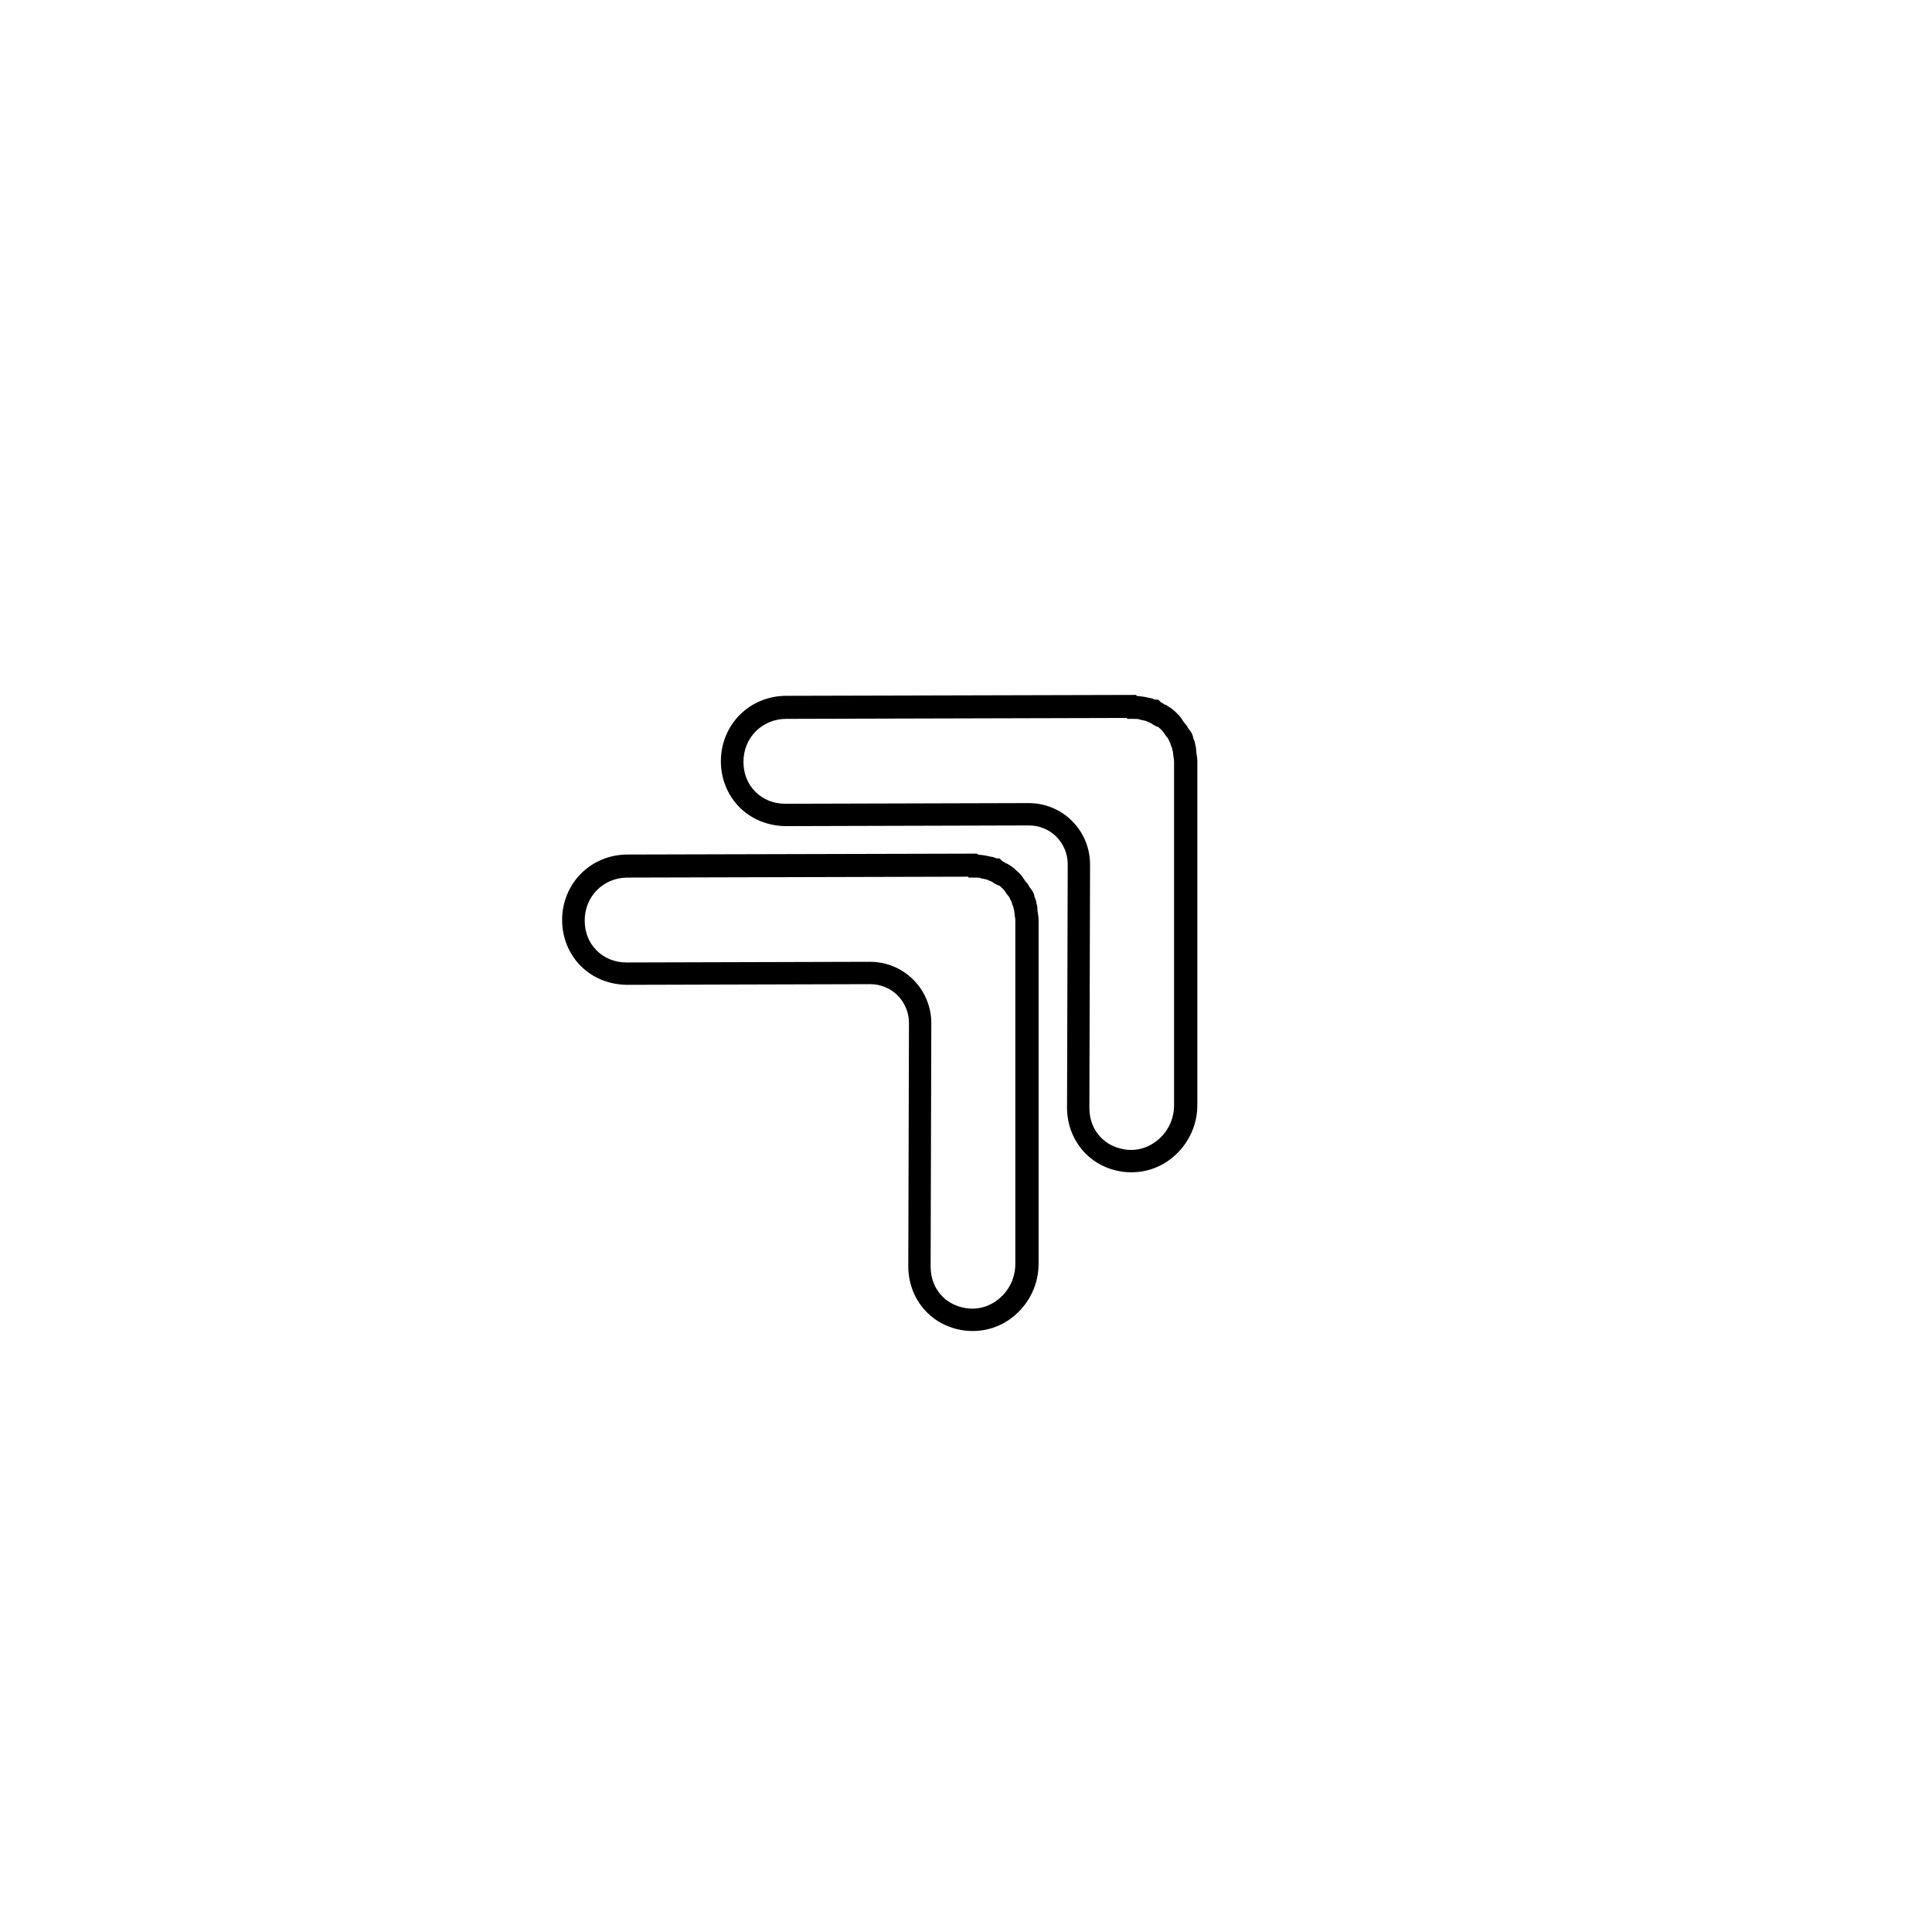 <?xml version="1.0" encoding="UTF-8"?>
<!-- The Best Svg Icon site in the world: iconSvg.co, Visit us! https://iconsvg.co -->
<svg fill="#000000" width="800px" height="800px" version="1.1" viewBox="144 144 512 512" xmlns="http://www.w3.org/2000/svg">
 <g>
  <path d="m456.1 333.25 0.238 0.238c0.48 0.48 0.836 1.016 1.137 1.496 0.121 0.18 0.301 0.48 0.418 0.598 0.598 0.598 0.898 1.195 1.078 1.555 0.48 0.539 1.137 1.375 1.258 2.512 0.18 0.359 0.48 1.016 0.539 1.797 0.121 0.301 0.238 0.836 0.238 1.555 0 0.301 0.059 0.598 0.121 0.957 0.059 0.48 0.18 1.078 0.18 1.797v91.141c0 5.324-2.394 10.352-6.465 13.762-3.891 3.293-8.977 4.609-13.941 3.769-3.531-0.598-6.703-2.215-9.156-4.668-3.172-3.172-4.969-7.539-4.969-12.207l0.18-64.508c0-2.754-1.078-5.324-2.992-7.301-1.914-1.914-4.547-2.992-7.242-2.992l-64.508 0.18c-4.727-0.059-9.035-1.797-12.207-4.969-3.172-3.172-4.969-7.539-4.969-12.207 0-9.695 7.602-17.355 17.355-17.355l92.637-0.238 0.301 0.301c0.66 0 1.375 0.121 2.094 0.238 0.418 0.059 0.777 0.18 1.016 0.238 0.719 0.059 1.316 0.301 1.734 0.48h0.777l0.66 0.66s0.059 0 0.059 0.059c0.301 0.121 0.598 0.301 0.898 0.539 0.238 0.059 0.539 0.18 0.836 0.418 1.199 0.66 2.156 1.555 2.695 2.156zm-2.574 6.402c-0.418-0.418-0.719-0.898-1.016-1.316-0.121-0.18-0.301-0.48-0.418-0.598l-0.238-0.238c-0.18-0.18-0.66-0.66-0.898-0.836l-0.598-0.18-0.121-0.121c-0.301-0.121-0.719-0.301-1.137-0.66-0.059 0-0.059-0.059-0.121-0.059-0.121-0.059-0.301-0.18-0.48-0.238-0.359-0.121-0.66-0.238-0.836-0.359-0.418-0.059-0.777-0.18-1.016-0.238h-0.238l-0.48-0.18c-0.301-0.121-1.195-0.121-1.855-0.121h-1.258l-0.238-0.238-90.184 0.238c-6.402 0-11.371 4.969-11.371 11.371 0 3.113 1.078 5.863 3.172 7.957 2.035 2.035 4.789 3.172 7.957 3.172l64.449-0.18c4.309 0 8.438 1.676 11.488 4.727 3.051 3.051 4.789 7.18 4.789 11.551l-0.18 64.508c0 3.113 1.078 5.863 3.172 7.957 1.555 1.555 3.59 2.574 5.926 2.992 3.231 0.598 6.465-0.301 9.035-2.453 2.754-2.273 4.309-5.625 4.309-9.215v-91.141c0-0.301-0.059-0.598-0.121-0.957-0.059-0.418-0.121-0.957-0.18-1.555-0.059-0.238-0.18-0.539-0.238-1.016-0.121-0.301-0.359-0.719-0.418-1.195-0.297-0.543-0.535-1.082-0.656-1.379z"/>
  <path d="m414.03 375.31 0.238 0.238c0.48 0.48 0.836 1.016 1.137 1.496 0.121 0.18 0.301 0.48 0.418 0.598 0.598 0.598 0.898 1.195 1.078 1.555 0.48 0.539 1.137 1.375 1.258 2.512 0.18 0.359 0.48 1.016 0.539 1.797 0.121 0.301 0.238 0.836 0.238 1.555 0 0.301 0.059 0.598 0.121 0.957 0.059 0.48 0.18 1.078 0.18 1.797v91.141c0 5.324-2.394 10.352-6.465 13.762-3.891 3.293-8.977 4.609-13.941 3.769-3.531-0.598-6.703-2.215-9.156-4.668-3.172-3.172-4.969-7.539-4.969-12.207l0.18-64.508c0-2.754-1.078-5.324-2.992-7.301-1.914-1.914-4.547-2.992-7.242-2.992l-64.508 0.18c-4.727-0.059-9.035-1.797-12.207-4.969-3.172-3.172-4.969-7.539-4.969-12.207 0-9.695 7.602-17.355 17.355-17.355l92.637-0.238 0.301 0.301c0.66 0 1.375 0.121 2.094 0.238 0.418 0.059 0.777 0.18 1.016 0.238 0.719 0.059 1.316 0.301 1.734 0.48h0.777l0.66 0.66s0.059 0 0.059 0.059c0.301 0.121 0.598 0.301 0.898 0.539 0.238 0.059 0.539 0.18 0.836 0.418 1.199 0.66 2.098 1.617 2.695 2.156zm-2.574 6.402c-0.418-0.418-0.719-0.898-1.016-1.316-0.121-0.18-0.301-0.48-0.418-0.598l-0.238-0.238c-0.18-0.18-0.66-0.66-0.898-0.836l-0.598-0.18-0.121-0.121c-0.301-0.121-0.719-0.301-1.137-0.66-0.059 0-0.059-0.059-0.121-0.059-0.121-0.059-0.301-0.18-0.48-0.238-0.359-0.121-0.66-0.238-0.836-0.359-0.418-0.059-0.777-0.18-1.016-0.238h-0.238l-0.48-0.18c-0.301-0.121-1.195-0.121-1.855-0.121h-1.258l-0.238-0.238-90.184 0.238c-6.402 0-11.371 4.969-11.371 11.371 0 3.113 1.078 5.863 3.172 7.957 2.035 2.035 4.789 3.172 7.957 3.172l64.449-0.18c4.309 0 8.438 1.676 11.488 4.727 3.051 3.051 4.789 7.18 4.789 11.551l-0.18 64.508c0 3.113 1.078 5.863 3.172 7.957 1.555 1.555 3.59 2.574 5.926 2.992 3.231 0.598 6.465-0.301 9.035-2.453 2.754-2.273 4.309-5.625 4.309-9.215v-91.141c0-0.301-0.059-0.598-0.121-0.957-0.059-0.418-0.121-0.957-0.18-1.555-0.059-0.238-0.18-0.539-0.238-1.016-0.121-0.301-0.359-0.719-0.418-1.195-0.297-0.539-0.535-1.078-0.656-1.379z"/>
 </g>
</svg>